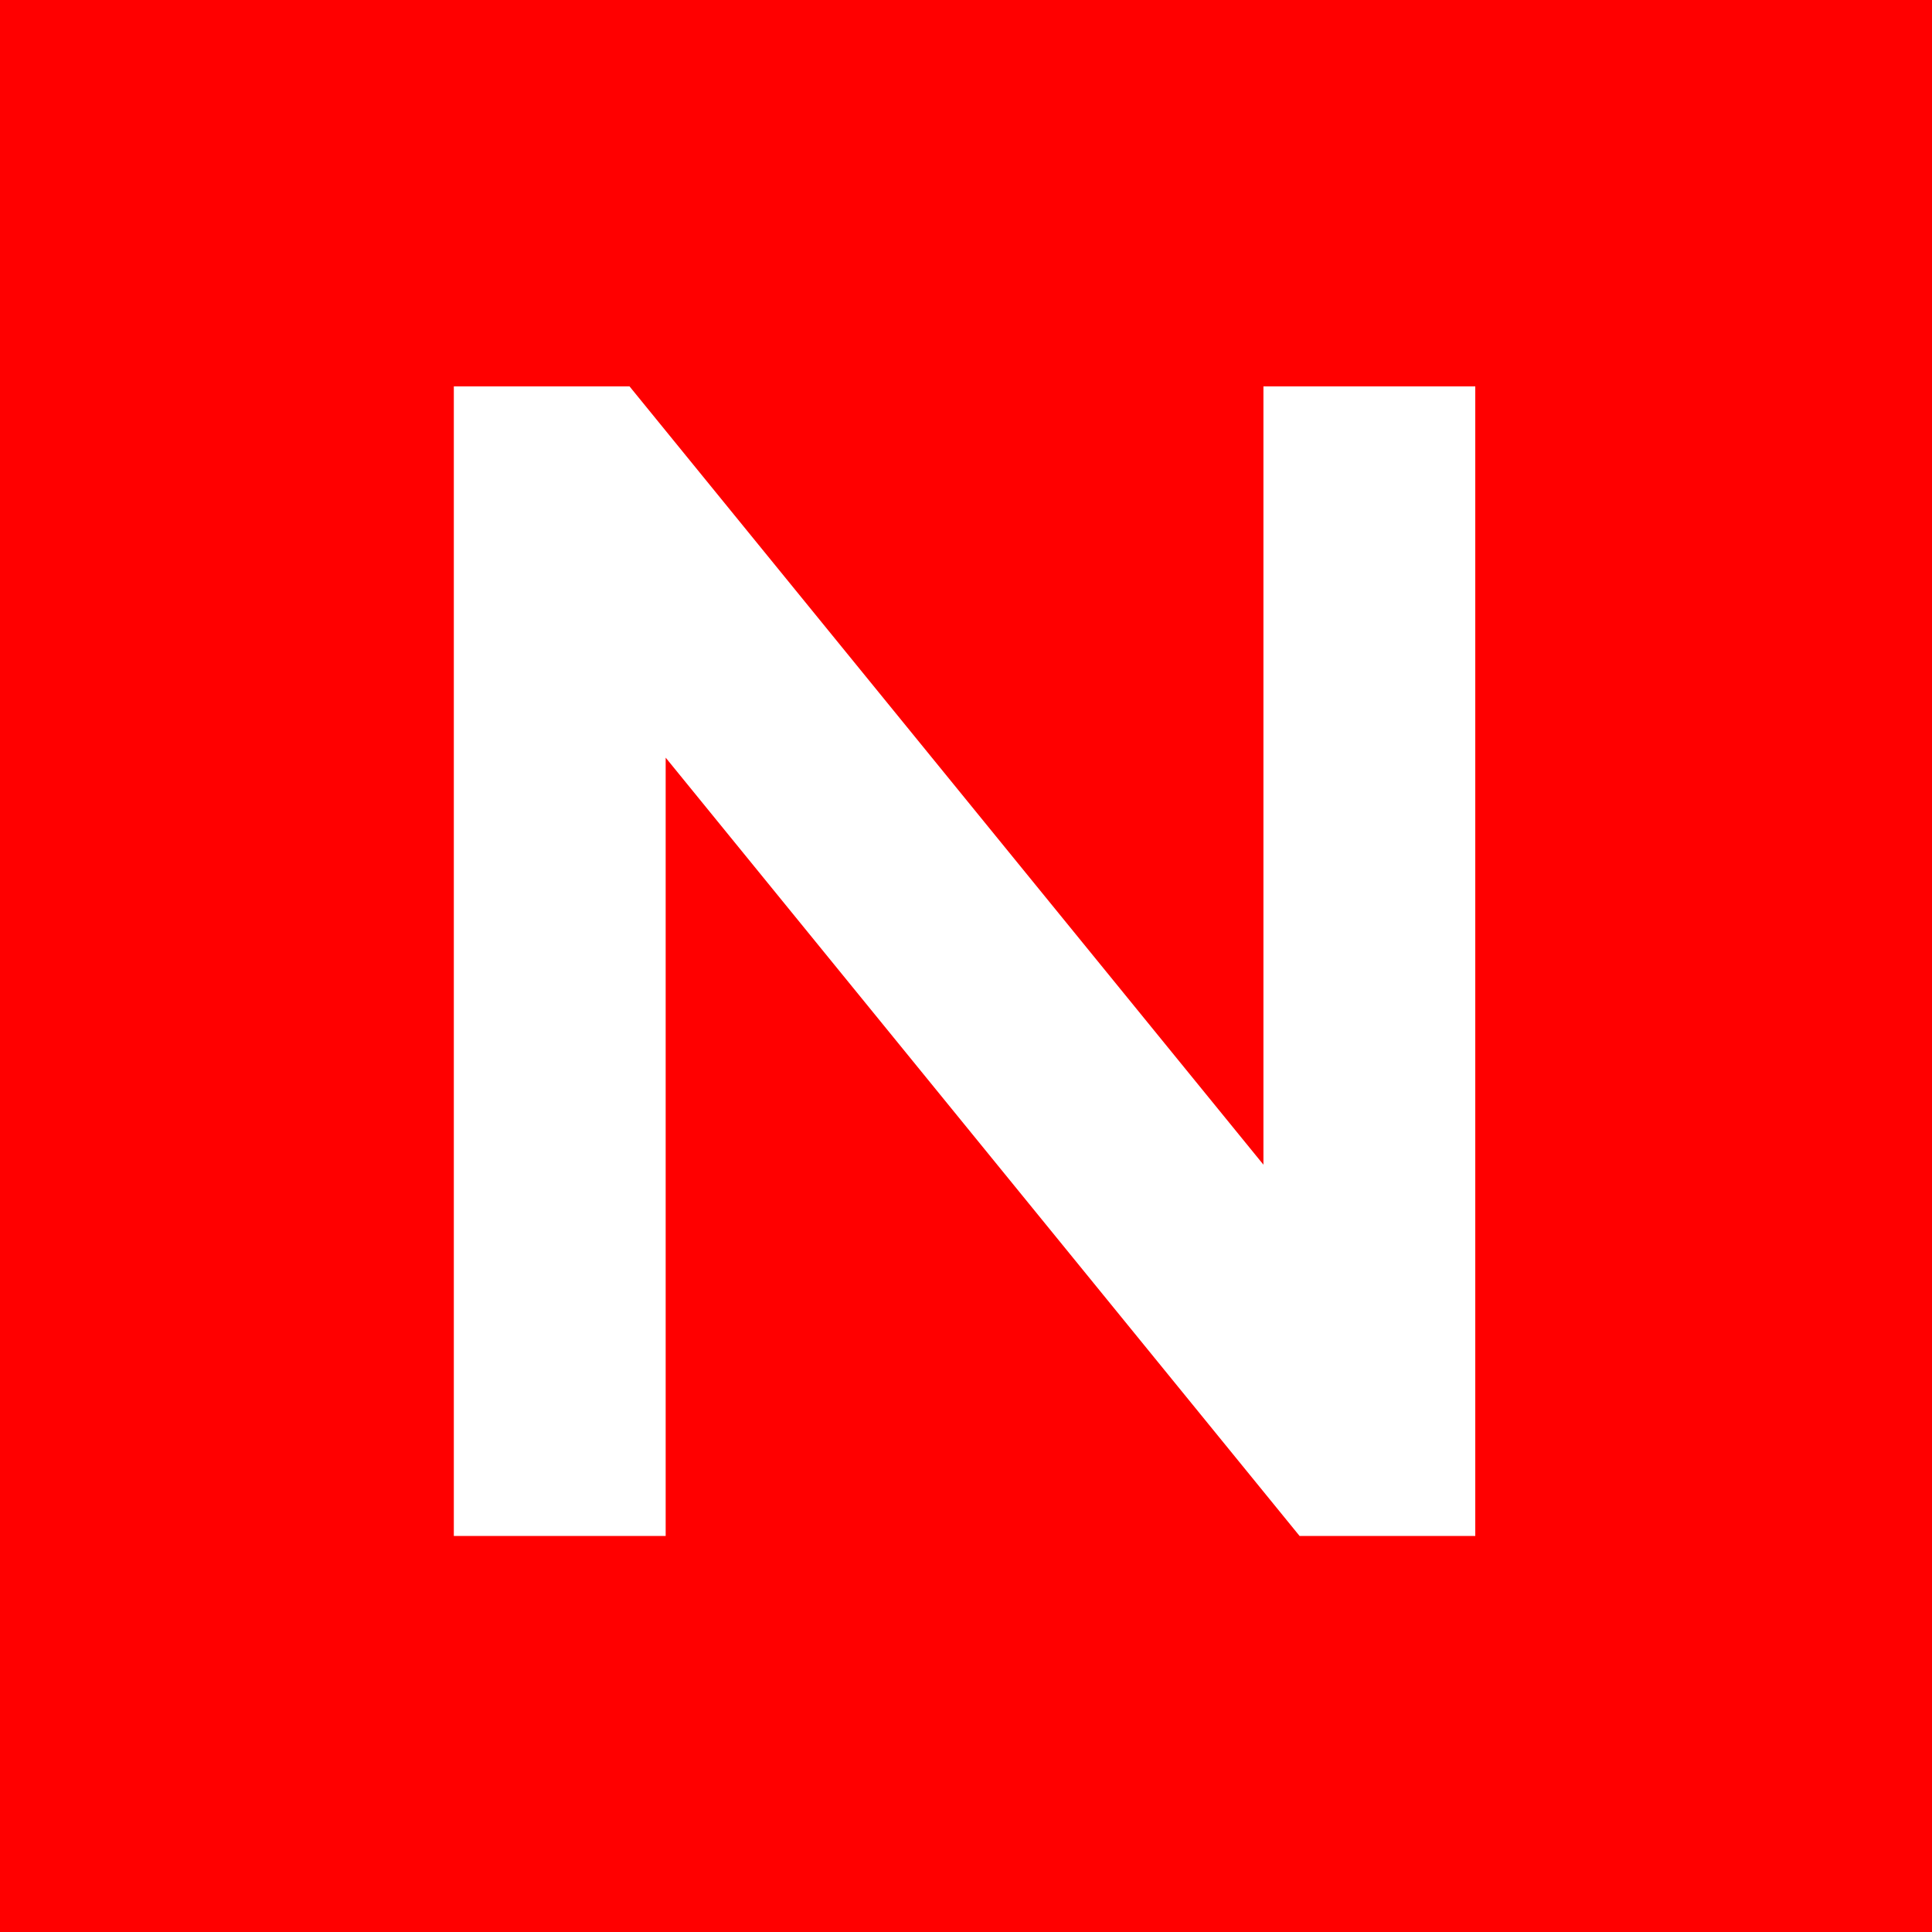 <?xml version="1.0" encoding="UTF-8"?> <svg xmlns="http://www.w3.org/2000/svg" width="200" height="200" viewBox="0 0 200 200" fill="none"><rect width="200" height="200" fill="#FF0000"></rect><path d="M46.98 159V40H65.17L139.8 131.63H130.79V40H152.72V159H134.53L59.9 67.37H68.91V159H46.98Z" fill="white"></path></svg> 